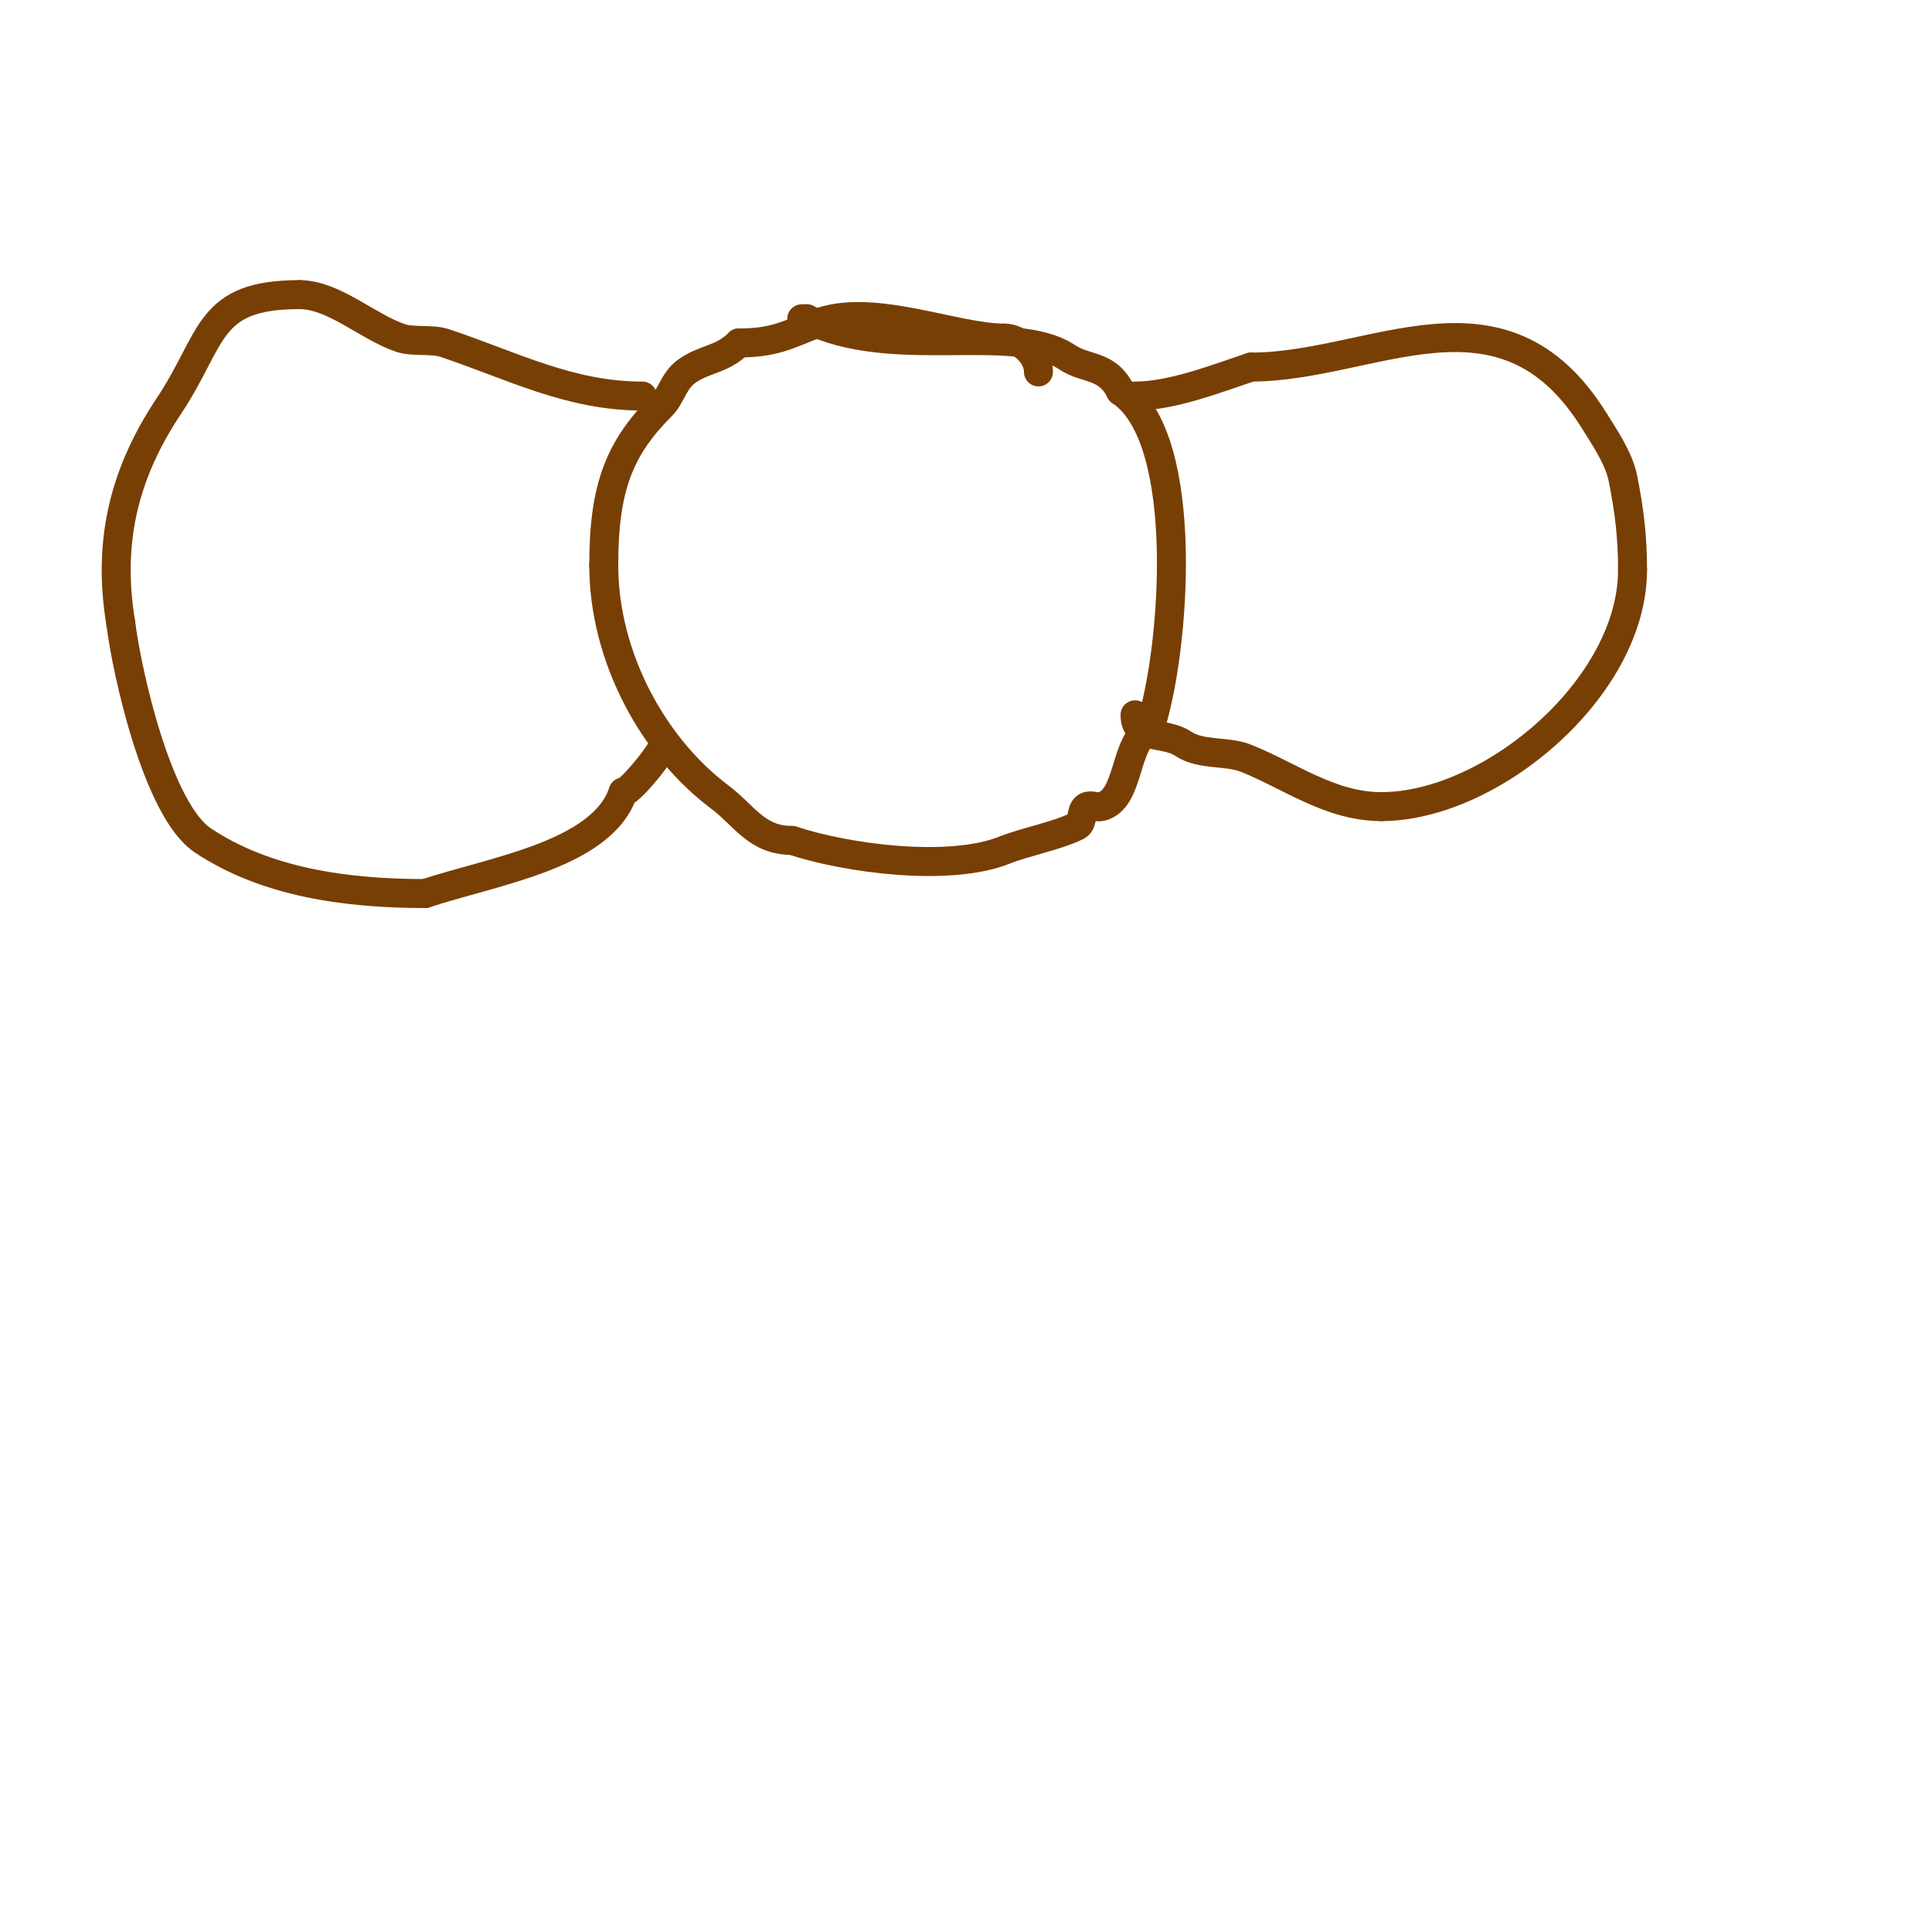 <svg viewBox='0 0 400 400' version='1.1' xmlns='http://www.w3.org/2000/svg' xmlns:xlink='http://www.w3.org/1999/xlink'><g fill='none' stroke='#783f04' stroke-width='6' stroke-linecap='round' stroke-linejoin='round'><path d='M166,66l1,0'/><path d='M167,66c17.9,8.95 42.722,0.482 54,8c3.853,2.569 8.193,1.387 11,7'/><path d='M232,81c14.681,9.787 11.319,54.042 6,70'/><path d='M238,151c-5.37,2.685 -3.972,14.493 -10,16c-0.97,0.243 -2.106,-0.447 -3,0c-1.333,0.667 -0.667,3.333 -2,4c-4.109,2.054 -10.704,3.282 -15,5c-11.508,4.603 -32.849,1.717 -44,-2'/><path d='M164,174c-7.383,0 -9.786,-5.089 -15,-9c-13.716,-10.287 -24,-28.953 -24,-48'/><path d='M125,117c0,-16.078 3.232,-24.232 12,-33c1.883,-1.883 2.502,-5.126 5,-7c3.727,-2.795 7.388,-2.388 11,-6'/><path d='M153,71c7.067,0 9.855,-1.542 16,-4c11.425,-4.57 28.41,3 39,3'/><path d='M208,70c2.835,0 7,3.118 7,7'/><path d='M235,82c7.603,0 16.521,-3.507 24,-6'/><path d='M259,76c25.18,0 51.981,-19.43 71,11c2.195,3.512 5.18,7.9 6,12c1.305,6.525 2,12.045 2,19'/><path d='M338,118c0,24.417 -29.3,49 -52,49'/><path d='M286,167c-10.578,0 -18.862,-6.345 -28,-10c-4.051,-1.62 -9.319,-0.546 -13,-3c-4.009,-2.673 -10,-0.58 -10,-6'/><path d='M235,148'/><path d='M133,82c-15.129,0 -26.941,-6.314 -41,-11c-2.469,-0.823 -6.531,-0.177 -9,-1c-6.879,-2.293 -13.852,-9 -21,-9'/><path d='M62,61c-19.296,0 -17.666,8.999 -27,23c-8.692,13.039 -12.976,27.145 -10,45'/><path d='M25,129c1.306,10.449 7.654,38.769 17,45c13.03,8.687 29.662,11 46,11'/><path d='M88,185c13.863,-4.621 36.652,-7.956 41,-21'/><path d='M129,164c1.361,0 6.935,-6.87 8,-9'/></g>
</svg>